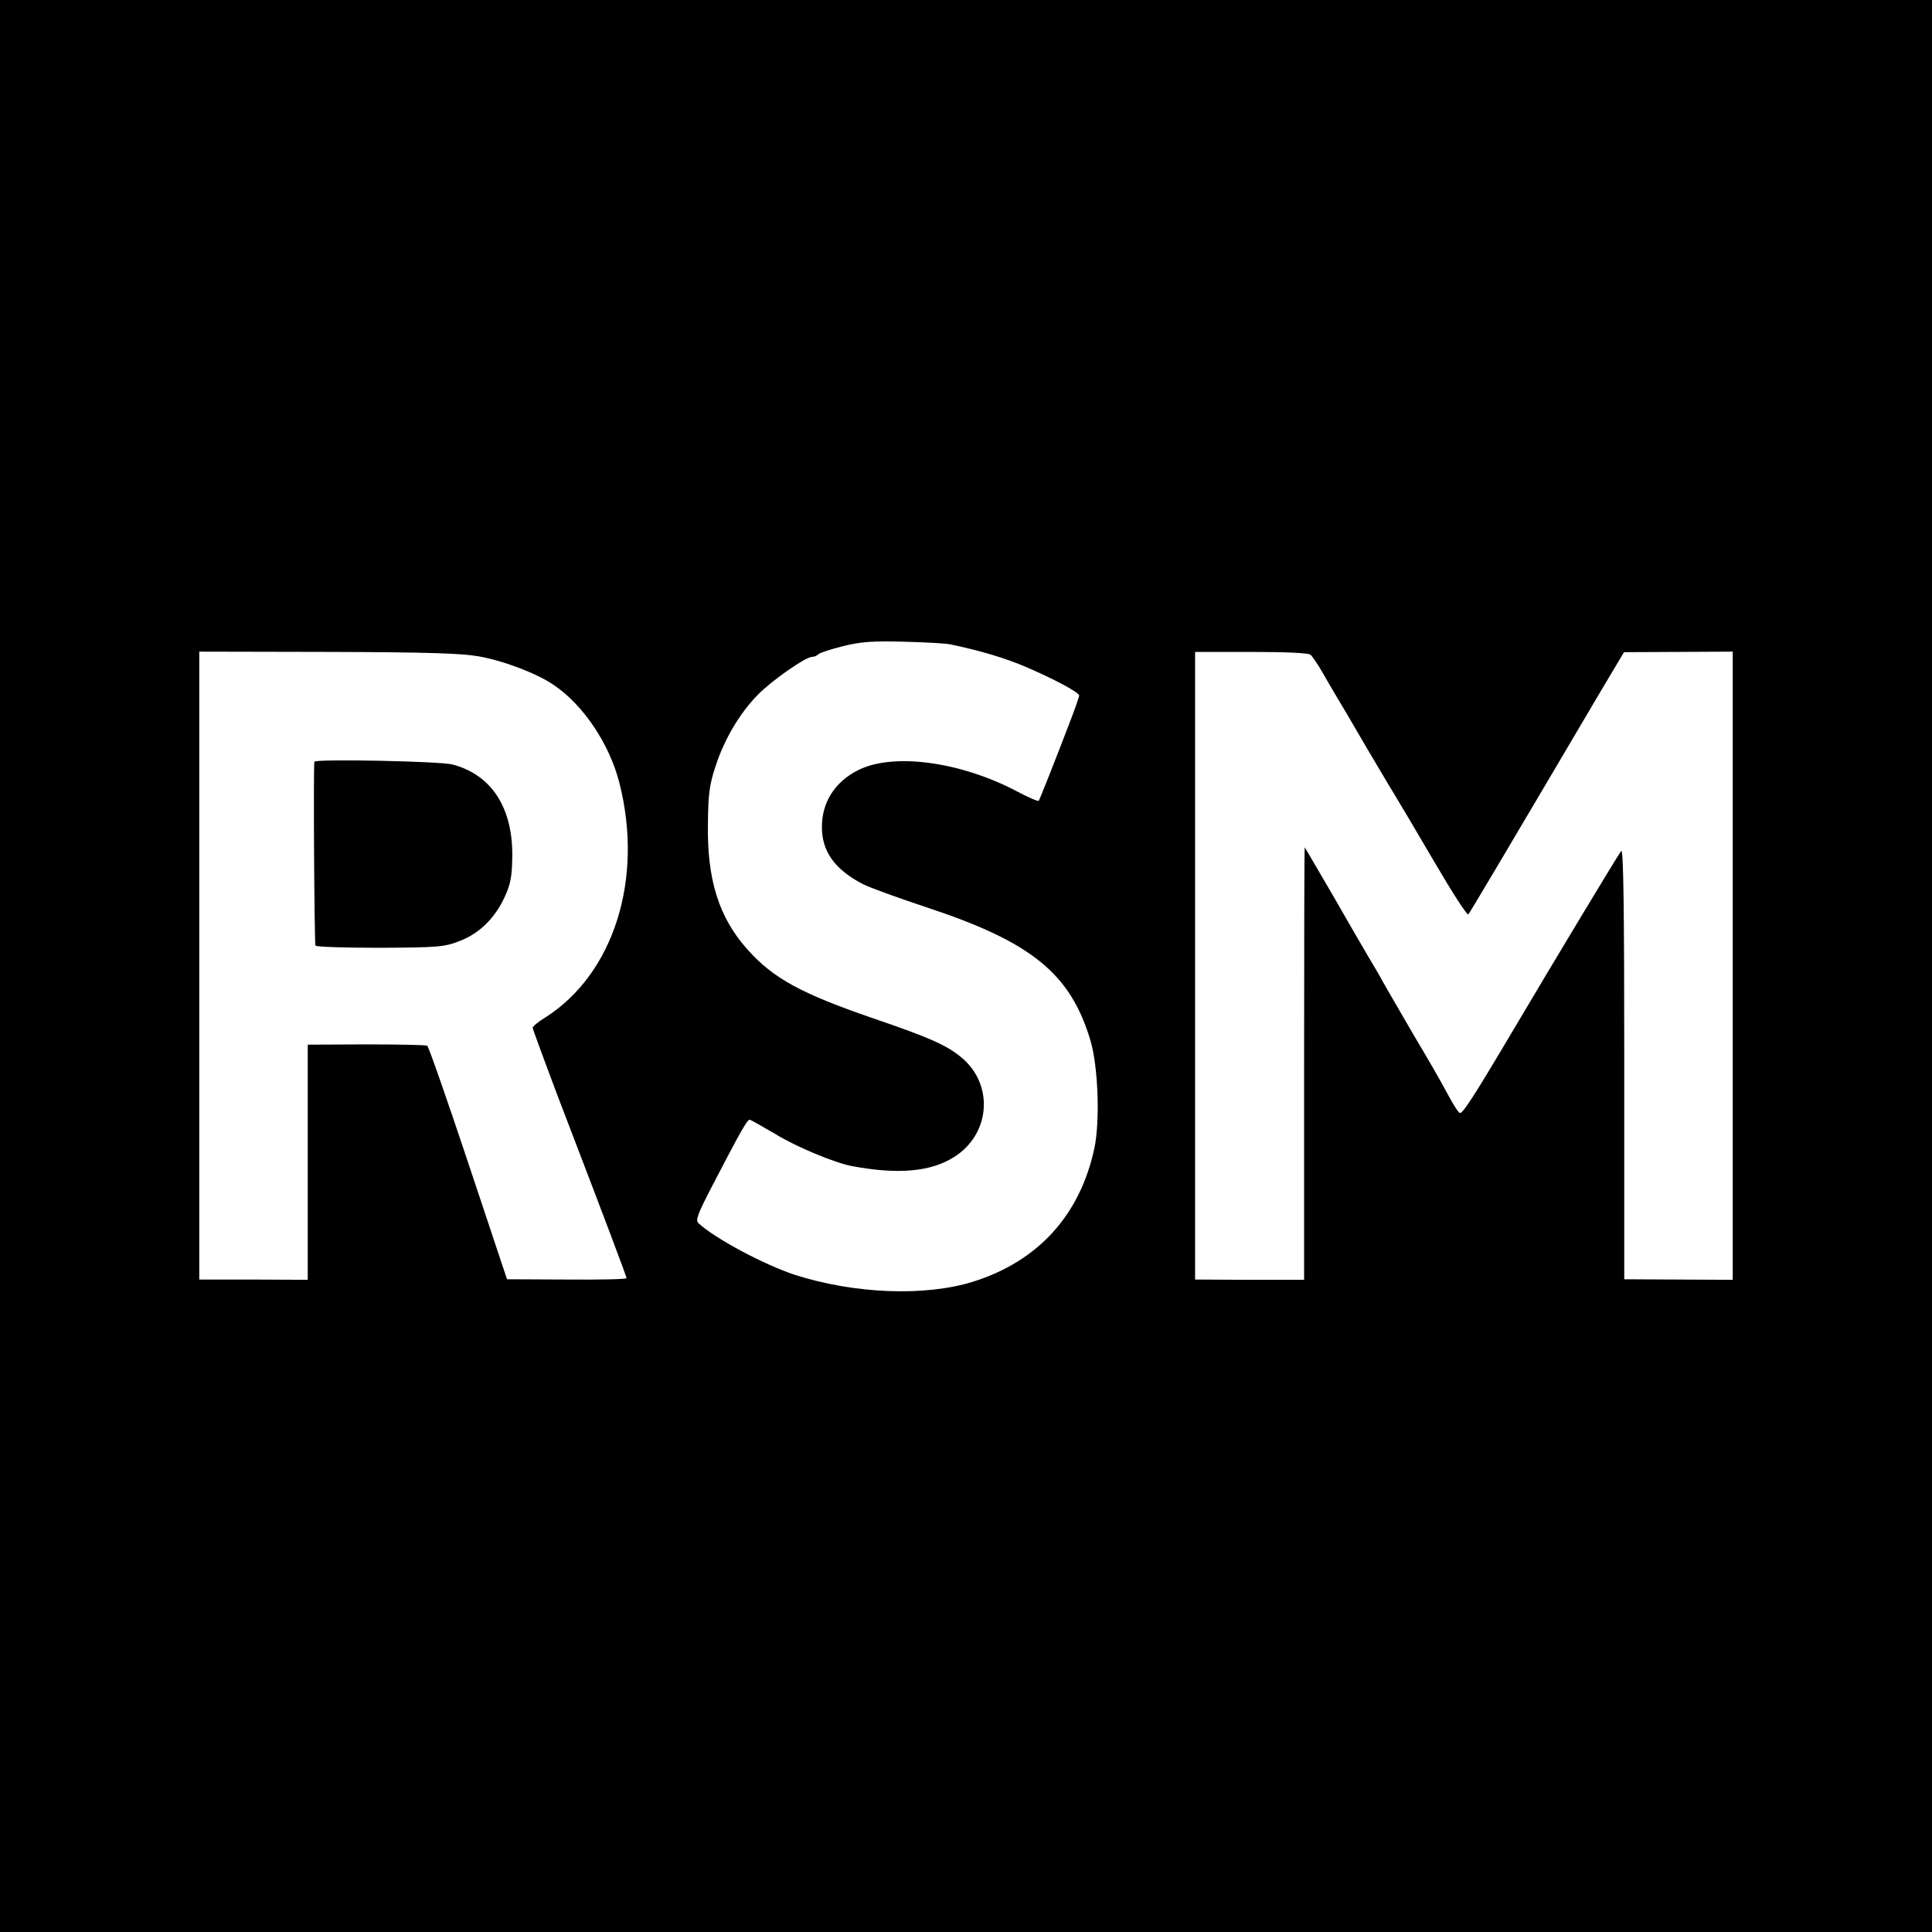 <?xml version="1.0" standalone="no"?>
<!DOCTYPE svg PUBLIC "-//W3C//DTD SVG 20010904//EN"
 "http://www.w3.org/TR/2001/REC-SVG-20010904/DTD/svg10.dtd">
<svg version="1.0" xmlns="http://www.w3.org/2000/svg"
 width="700pt" height="700pt" viewBox="0 0 700 700"
 preserveAspectRatio="xMidYMid meet">
<g transform="translate(0,700) scale(0.1,-0.1)"
fill="#000000" stroke="none">
<path d="M0 3500 l0 -3500 3500 0 3500 0 0 3500 0 3500 -3500 0 -3500 0 0
-3500z m3445 1165 c109 -23 199 -50 271 -81 103 -44 194 -93 194 -104 0 -5
-15 -48 -34 -97 -53 -139 -108 -277 -112 -284 -2 -4 -36 11 -76 32 -207 110
-453 143 -580 78 -83 -42 -130 -116 -130 -204 -1 -90 48 -157 150 -209 26 -13
126 -49 222 -81 387 -127 528 -241 601 -485 28 -95 35 -292 14 -391 -52 -242
-204 -409 -440 -483 -174 -54 -429 -44 -645 25 -112 37 -290 132 -349 187 -12
11 -4 32 52 140 103 198 125 237 134 235 4 -1 45 -24 91 -51 76 -47 216 -105
279 -117 166 -31 285 -21 370 33 132 83 145 263 26 361 -53 44 -113 71 -318
141 -262 90 -363 145 -456 249 -105 117 -148 255 -144 461 1 104 6 139 28 205
32 98 88 192 153 258 51 52 173 137 196 137 8 0 18 4 24 10 5 5 45 18 89 29
65 16 106 19 220 16 77 -2 154 -6 170 -10z m-1711 -43 c91 -16 211 -62 271
-103 108 -72 203 -214 239 -355 89 -348 -20 -693 -269 -851 -25 -15 -45 -32
-45 -37 0 -4 39 -110 86 -235 189 -493 254 -666 254 -672 0 -4 -98 -6 -217 -5
l-216 1 -140 420 c-77 231 -144 423 -149 426 -4 3 -104 5 -221 5 l-212 -1 0
-426 0 -426 -196 1 -197 0 0 1137 0 1138 466 -1 c360 -1 484 -5 546 -16z
m3014 6 c7 -6 29 -38 48 -72 19 -34 58 -99 86 -146 27 -47 59 -101 70 -120 11
-19 46 -78 77 -130 32 -52 109 -182 171 -288 62 -106 116 -190 120 -185 6 7
106 175 480 809 l84 141 197 1 197 1 0 -1138 0 -1138 -197 1 -196 1 0 782 c0
567 -3 779 -11 770 -8 -9 -231 -378 -403 -669 -140 -236 -175 -288 -183 -280
-10 10 -21 27 -56 92 -10 19 -58 103 -107 185 -48 83 -99 170 -113 195 -13 25
-37 65 -52 90 -15 25 -73 125 -129 223 -57 97 -103 177 -104 177 -1 0 -2 -353
-2 -783 l0 -784 -197 0 -198 1 0 1137 0 1137 203 0 c129 0 207 -4 215 -10z"/>
<path d="M1139 4240 c-4 -25 0 -660 4 -666 3 -5 108 -8 234 -8 210 1 233 3
287 24 72 27 129 83 164 159 21 45 27 73 28 142 4 179 -73 301 -216 339 -44
12 -499 21 -501 10z"/>
</g>
</svg>
